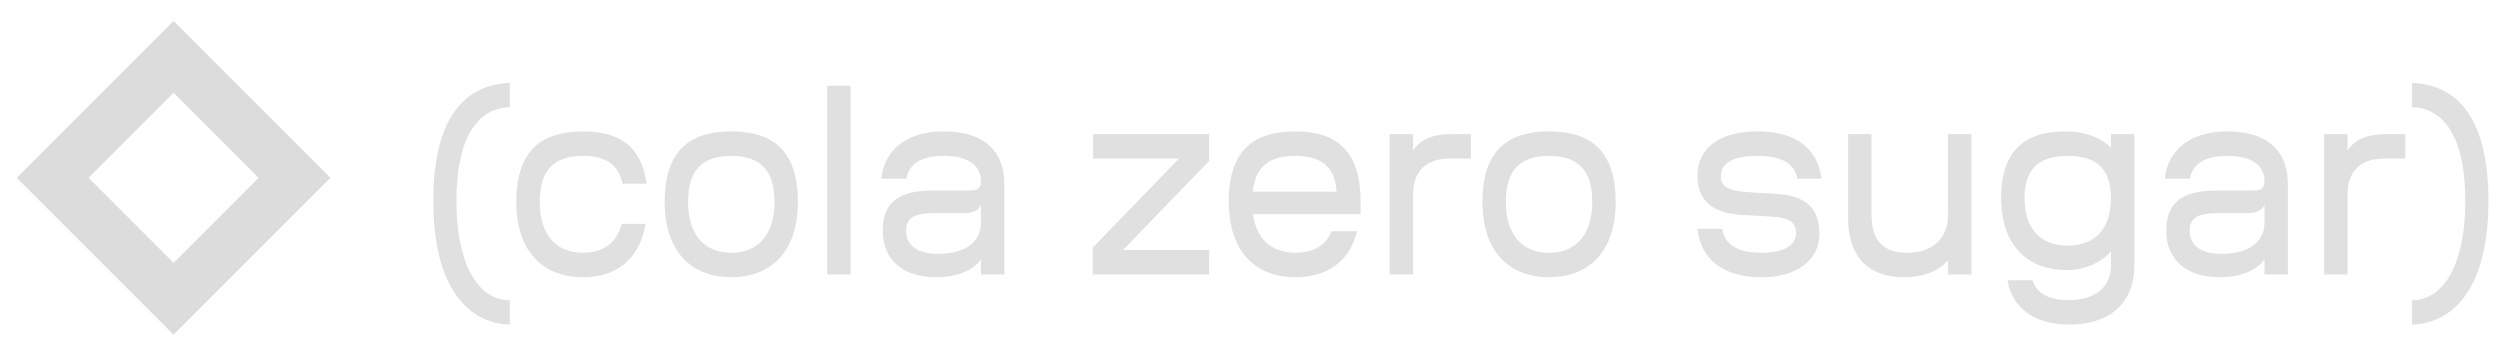 <?xml version="1.0" encoding="UTF-8"?> <svg xmlns="http://www.w3.org/2000/svg" width="296" height="42" viewBox="0 0 296 42" fill="none"> <g clip-path="url(#clip0_304_1814)"> <path d="M20.552 35.371L6.235 21.054L20.552 6.736L34.87 21.054L20.552 35.371Z" stroke="#DCDCDC" stroke-width="6.015"></path> </g> <path d="M51.303 23.768C51.303 33.836 55.246 38.267 60.361 38.43V35.563C56.386 35.498 54.04 30.936 54.04 23.768C54.04 16.599 56.386 12.787 60.361 12.69V9.822C55.246 9.985 51.303 13.667 51.303 23.768ZM73.612 26.505C73.059 28.72 71.462 29.926 69.018 29.926C65.793 29.926 63.903 27.743 63.903 23.898C63.903 20.216 65.532 18.457 69.018 18.457C71.755 18.457 73.254 19.532 73.71 21.748H76.545C75.959 17.218 73.222 15.557 69.018 15.557C64.196 15.557 61.133 17.74 61.133 23.898C61.133 30.089 64.587 32.826 69.018 32.826C72.798 32.826 75.698 30.871 76.447 26.505H73.612ZM94.468 23.898C94.468 17.74 91.405 15.557 86.583 15.557C81.76 15.557 78.698 17.74 78.698 23.898C78.698 30.089 82.151 32.826 86.583 32.826C91.014 32.826 94.468 30.089 94.468 23.898ZM86.583 29.926C83.357 29.926 81.467 27.743 81.467 23.898C81.467 20.216 83.096 18.457 86.583 18.457C90.069 18.457 91.698 20.216 91.698 23.898C91.698 27.743 89.808 29.926 86.583 29.926ZM100.71 32.5V10.148H97.941V32.5H100.71ZM118.914 21.845C118.914 17.512 116.112 15.557 111.713 15.557C107.151 15.557 104.643 17.968 104.349 21.161H107.314C107.608 19.434 109.041 18.457 111.746 18.457C114.646 18.457 116.144 19.597 116.144 21.454C116.144 22.269 115.753 22.562 114.776 22.562H110.345C106.011 22.562 104.512 24.354 104.512 27.287C104.512 30.773 106.923 32.826 110.833 32.826C113.44 32.826 115.33 31.913 116.144 30.708V32.5H118.914V21.845ZM111.061 30.056C108.65 30.056 107.282 29.079 107.282 27.287C107.282 25.69 108.455 25.234 110.638 25.234H113.961C114.939 25.234 115.721 25.071 116.144 24.322V26.374C116.144 28.72 114.189 30.056 111.061 30.056ZM143.169 15.883H129.418V18.782H139.584L129.386 29.307V32.5H143.169V29.6H132.97L143.169 19.043V15.883ZM157.64 27.384C157.021 29.079 155.457 29.926 153.372 29.926C150.569 29.926 148.745 28.297 148.354 25.364H161.094V23.898C161.094 17.805 158.194 15.557 153.372 15.557C148.549 15.557 145.486 17.675 145.486 23.866C145.486 30.089 148.94 32.826 153.372 32.826C156.858 32.826 159.758 31.197 160.67 27.384H157.64ZM153.372 18.457C156.565 18.457 158.064 19.858 158.259 22.692H148.354C148.582 19.825 150.211 18.457 153.372 18.457ZM174.151 15.883H171.838C169.589 15.883 168.123 16.534 167.308 17.838V15.883H164.539V32.5H167.308V23.018C167.308 20.314 168.84 18.782 171.544 18.782H174.151V15.883ZM191.294 23.898C191.294 17.74 188.231 15.557 183.409 15.557C178.587 15.557 175.524 17.74 175.524 23.898C175.524 30.089 178.978 32.826 183.409 32.826C187.84 32.826 191.294 30.089 191.294 23.898ZM183.409 29.926C180.183 29.926 178.294 27.743 178.294 23.898C178.294 20.216 179.923 18.457 183.409 18.457C186.896 18.457 188.525 20.216 188.525 23.898C188.525 27.743 186.635 29.926 183.409 29.926ZM208.54 32.826C212.612 32.826 215.415 30.936 215.415 27.678C215.415 24.55 213.688 23.116 210.201 22.953L207.106 22.758C204.662 22.627 203.75 22.106 203.75 20.868C203.75 19.271 205.249 18.457 208.083 18.457C211.016 18.457 212.482 19.402 212.808 21.161H215.675C215.219 17.772 212.873 15.557 208.083 15.557C203.75 15.557 200.98 17.414 200.98 20.803C200.98 23.963 202.968 25.267 206.422 25.462L209.452 25.625C211.896 25.755 212.645 26.277 212.645 27.613C212.645 29.209 210.918 29.926 208.54 29.926C205.64 29.926 204.206 28.916 203.913 27.091H200.98C201.339 30.643 203.978 32.826 208.54 32.826ZM230.646 25.43C230.646 28.362 228.658 29.926 225.824 29.926C222.826 29.926 221.588 28.329 221.588 25.43V15.883H218.818V25.983C218.818 30.089 220.969 32.826 225.465 32.826C227.974 32.826 229.734 31.913 230.646 30.806V32.5H233.415V15.883H230.646V25.43ZM249.938 29.763V31.36C249.938 34.031 248.08 35.53 244.92 35.53C242.281 35.53 241.108 34.553 240.651 33.184H237.686C238.208 36.443 240.912 38.43 244.92 38.43C249.579 38.43 252.707 36.149 252.707 31.36V15.883H249.938V17.512C248.96 16.469 247.201 15.557 244.496 15.557C239.967 15.557 236.937 17.642 236.937 23.442C236.937 29.339 240.358 31.979 244.692 31.979C246.875 31.979 248.862 31.034 249.938 29.763ZM244.822 18.457C248.341 18.457 249.938 20.118 249.938 23.442C249.938 27.059 248.08 29.079 244.822 29.079C241.564 29.079 239.707 27.059 239.707 23.442C239.707 20.118 241.303 18.457 244.822 18.457ZM270.883 21.845C270.883 17.512 268.081 15.557 263.683 15.557C259.121 15.557 256.612 17.968 256.319 21.161H259.284C259.577 19.434 261.011 18.457 263.715 18.457C266.615 18.457 268.114 19.597 268.114 21.454C268.114 22.269 267.723 22.562 266.745 22.562H262.314C257.981 22.562 256.482 24.354 256.482 27.287C256.482 30.773 258.893 32.826 262.803 32.826C265.41 32.826 267.299 31.913 268.114 30.708V32.5H270.883V21.845ZM263.031 30.056C260.62 30.056 259.251 29.079 259.251 27.287C259.251 25.69 260.424 25.234 262.607 25.234H265.931C266.908 25.234 267.69 25.071 268.114 24.322V26.374C268.114 28.72 266.159 30.056 263.031 30.056ZM284.787 15.883H282.474C280.225 15.883 278.759 16.534 277.945 17.838V15.883H275.175V32.5H277.945V23.018C277.945 20.314 279.476 18.782 282.18 18.782H284.787V15.883ZM294.632 23.768C294.632 13.667 290.689 9.985 285.574 9.822V12.69C289.549 12.787 291.895 16.599 291.895 23.768C291.895 30.936 289.549 35.498 285.574 35.563V38.43C290.689 38.267 294.632 33.836 294.632 23.768Z" fill="#E0E0E0"></path> <defs> <clipPath id="clip0_304_1814"> <rect width="38" height="38" fill="white" transform="translate(1.981 2.483)"></rect> </clipPath> </defs> </svg> 
